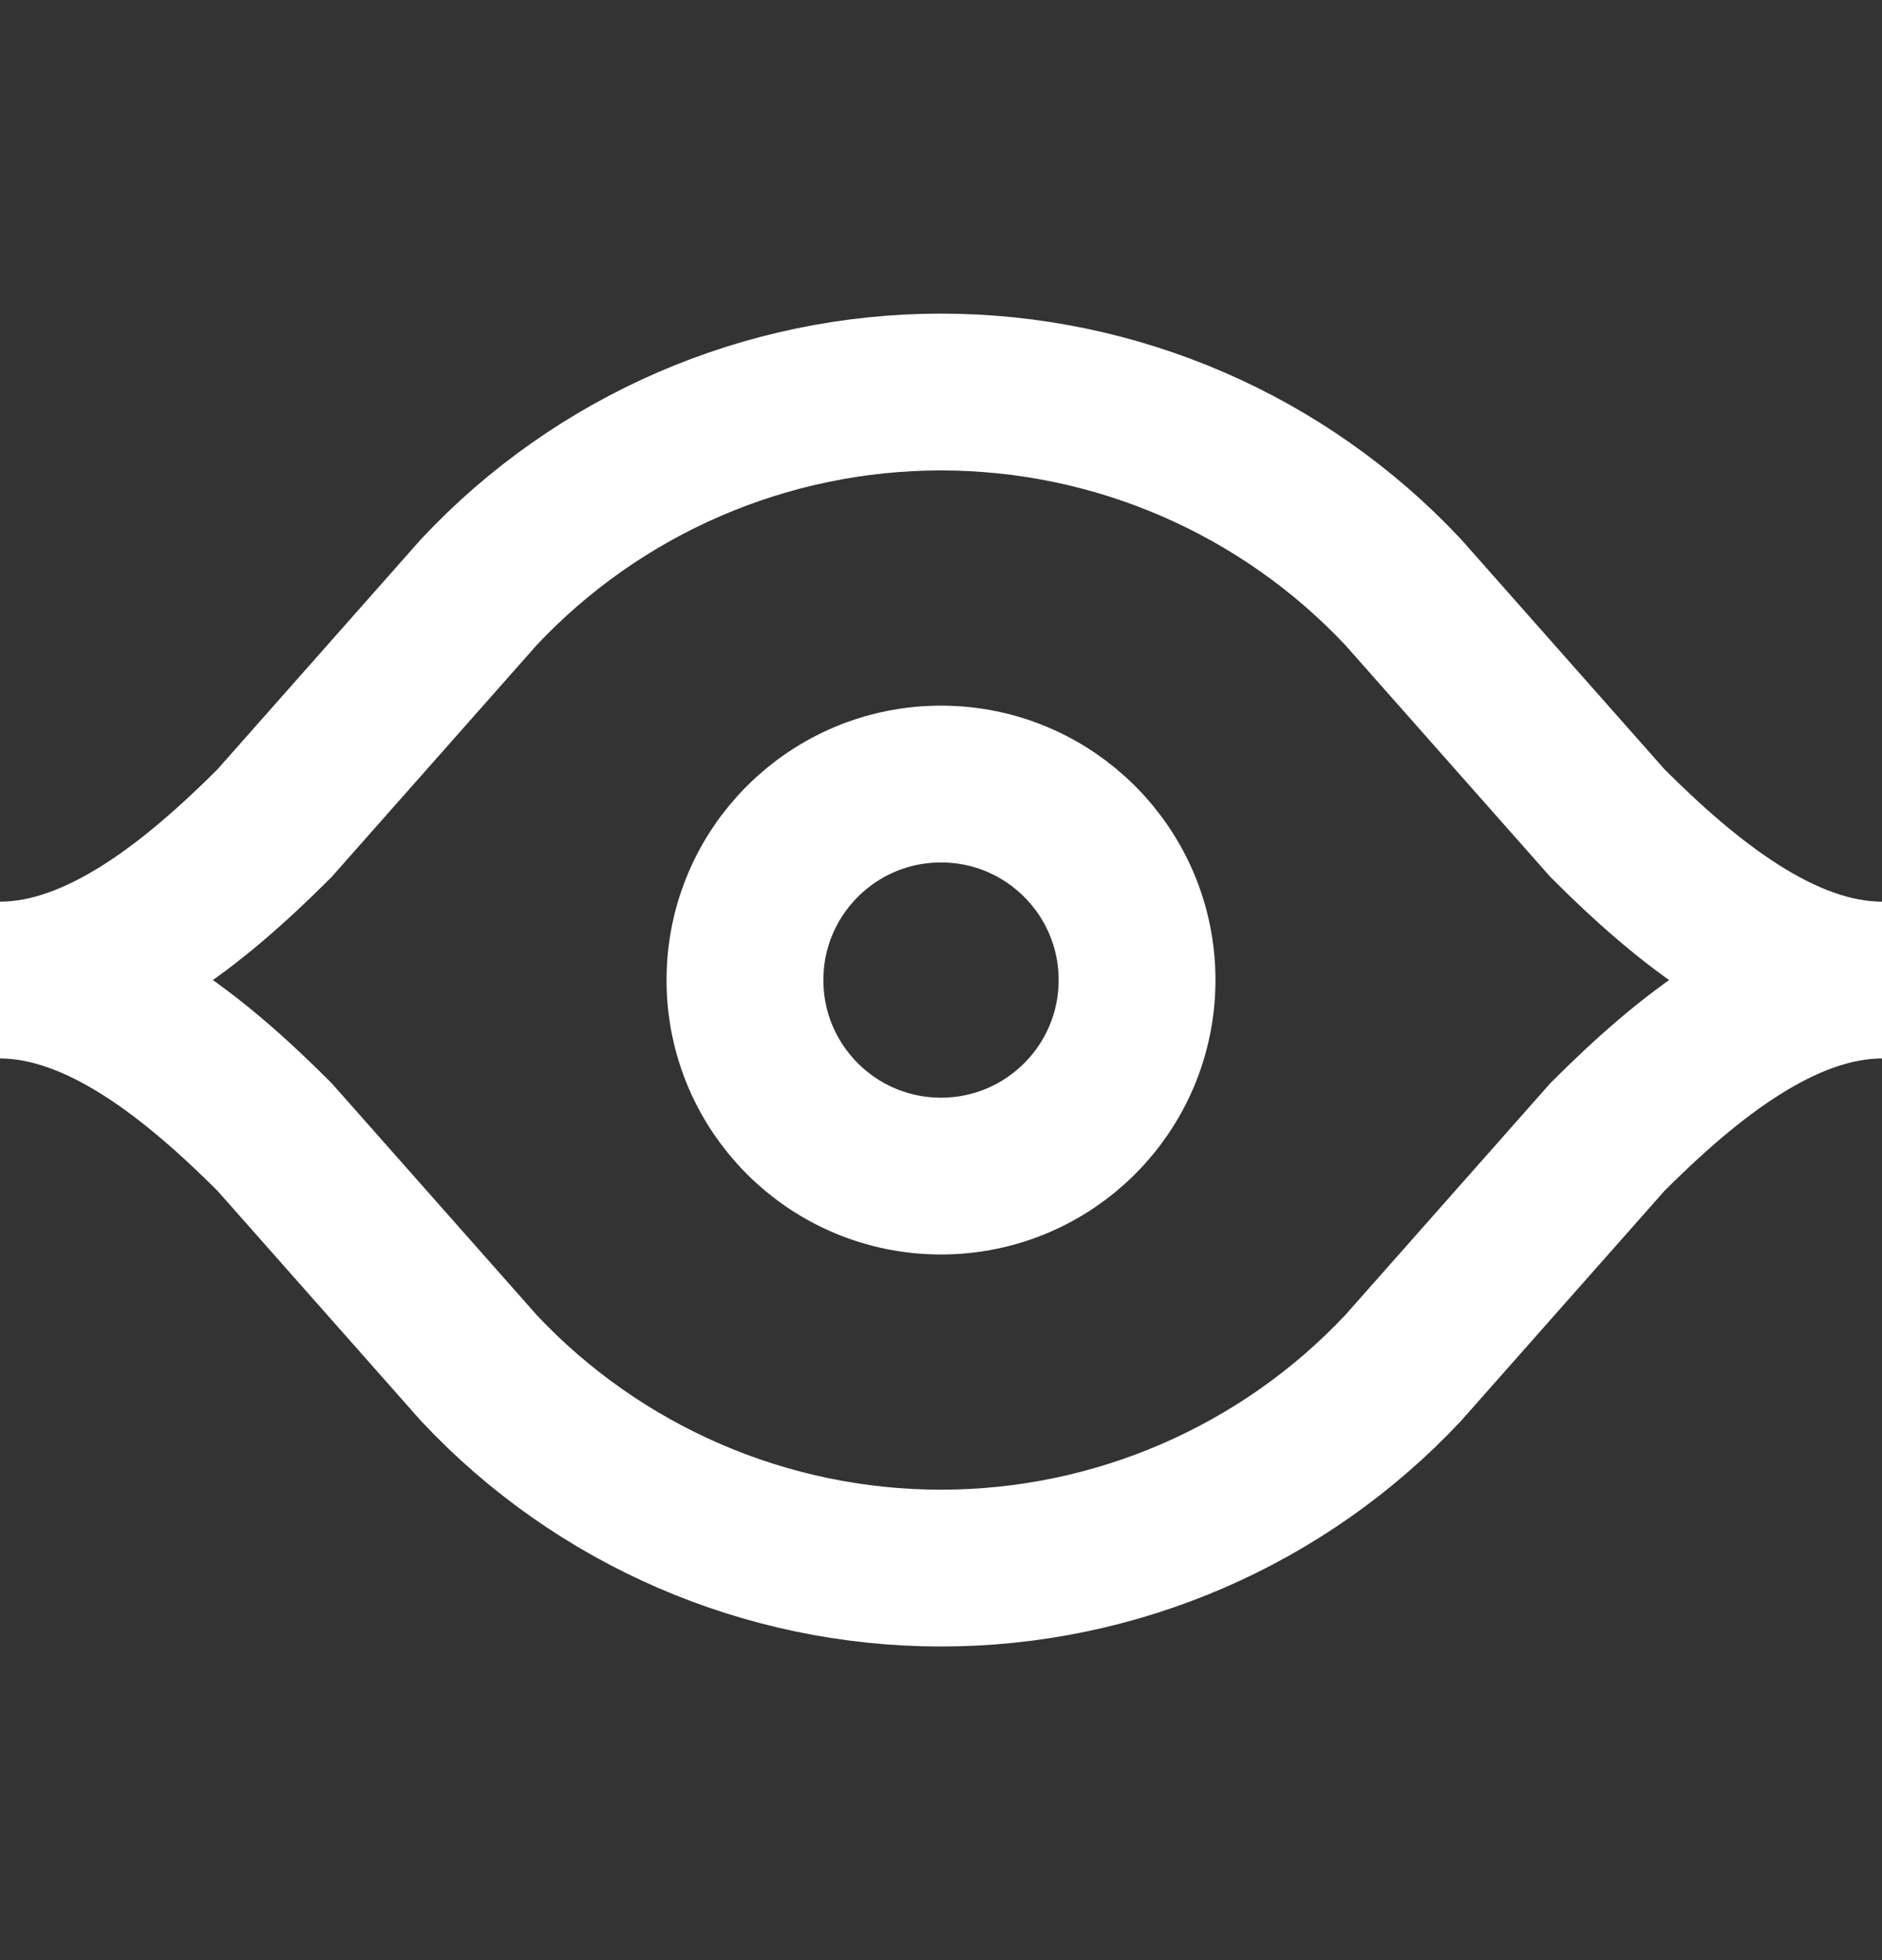 <svg width="24" height="25" viewBox="0 0 24 25" fill="none" xmlns="http://www.w3.org/2000/svg">
<rect x="0" y="0" width="24" height="25" fill="#333333" stroke="none"/>
<path d="M6.106 7.553C7.633 5.924 9.767 5 12 5C14.233 5 16.366 5.924 17.894 7.553L20.5 10.5C21.5 11.5 22.724 12.5 24 12.5C22.724 12.5 21.5 13.5 20.5 14.5L17.894 17.447C16.366 19.076 14.233 20 12 20C9.767 20 7.633 19.076 6.106 17.447L3.5 14.5C2.5 13.5 1.276 12.5 0 12.5C1.276 12.5 2.5 11.5 3.5 10.5L6.106 7.553Z" stroke="white" stroke-width="2"/>
<path d="M9.5 12.5C9.5 11.119 10.619 10 12 10C13.381 10 14.5 11.119 14.5 12.5C14.5 13.881 13.381 15 12 15C10.619 15 9.5 13.881 9.5 12.5Z" stroke="white" stroke-width="2"/>
</svg>
